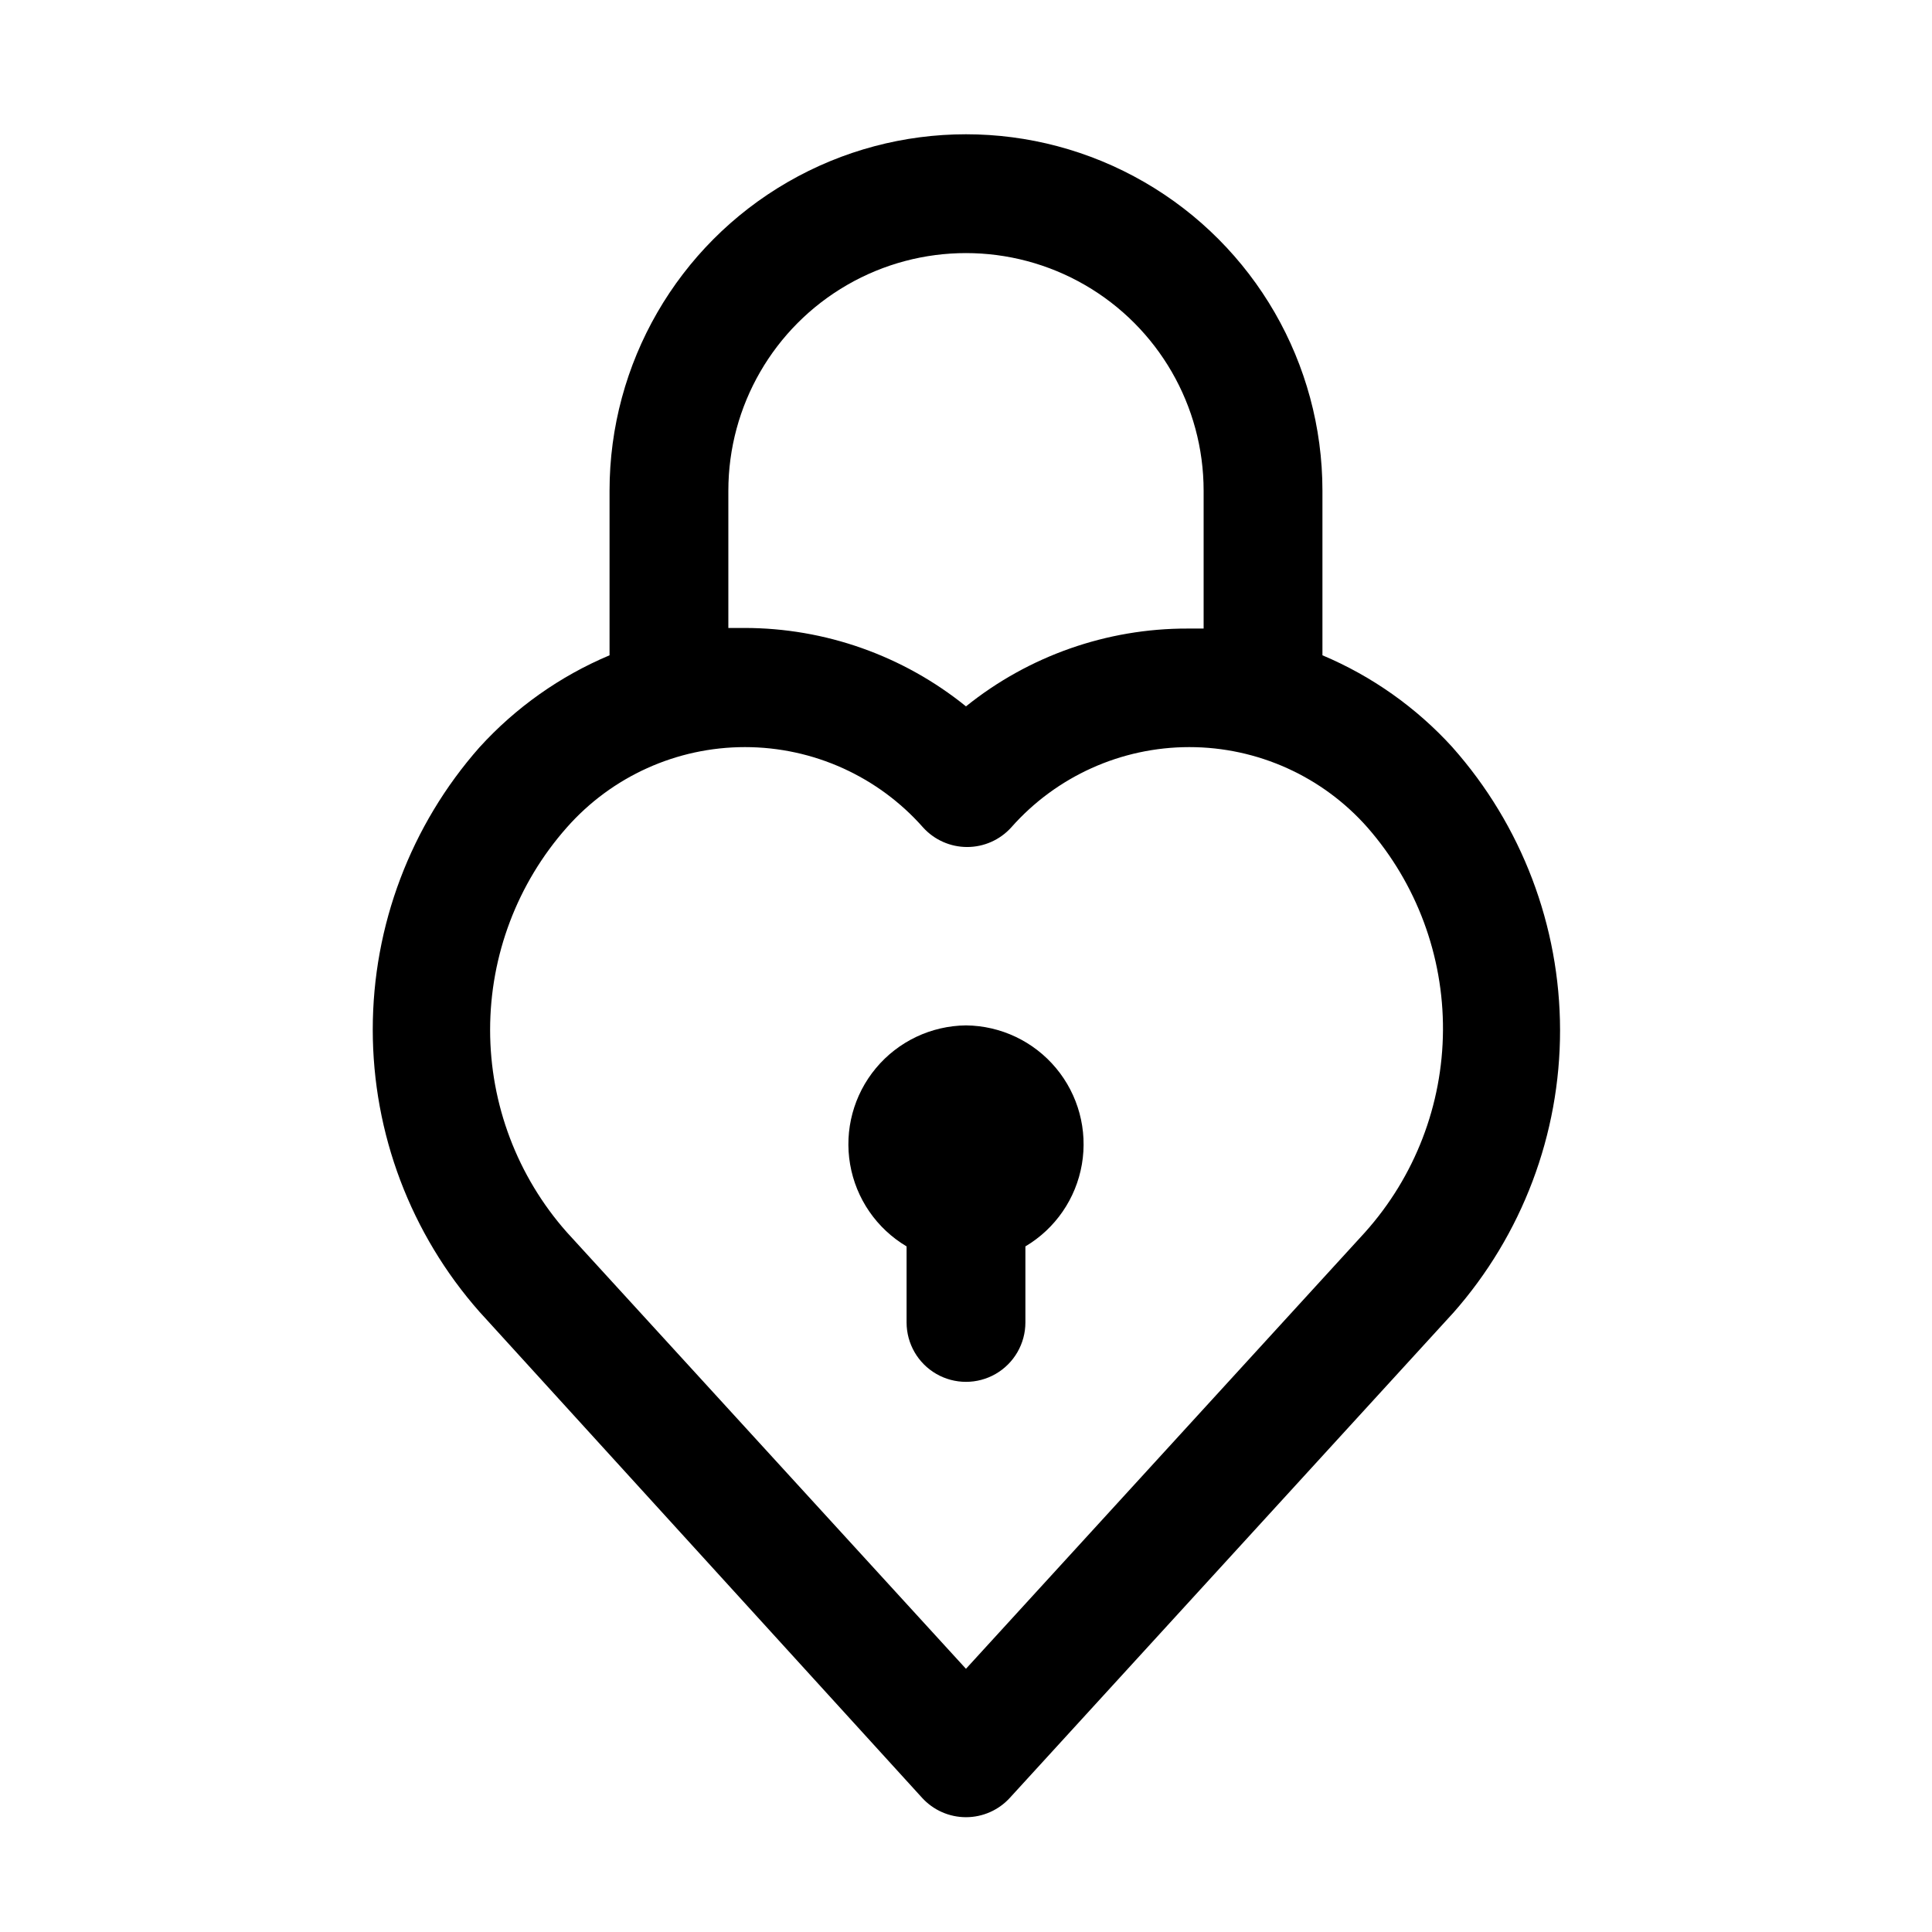 <?xml version="1.0" encoding="UTF-8"?>
<!-- Uploaded to: ICON Repo, www.iconrepo.com, Generator: ICON Repo Mixer Tools -->
<svg fill="#000000" width="800px" height="800px" version="1.1" viewBox="144 144 512 512" xmlns="http://www.w3.org/2000/svg">
 <g>
  <path d="m528.94 342.06c-9.582-10.539-21.348-18.867-34.48-24.402v-43.609c0-33.75-18.004-64.934-47.23-81.809-29.227-16.875-65.238-16.875-94.465 0s-47.23 48.059-47.23 81.809v43.609c-13.133 5.531-24.898 13.859-34.48 24.402-18.219 20.652-28.273 47.246-28.273 74.785s10.055 54.133 28.273 74.785l117.29 128.79c2.984 3.285 7.215 5.156 11.652 5.156 4.434 0 8.664-1.871 11.648-5.156l117.45-128.47 0.004 0.004c18.281-20.691 28.359-47.359 28.332-74.973-0.031-27.613-10.164-54.258-28.492-74.914zm-191.92-68.012c0-22.5 12.004-43.289 31.488-54.539s43.488-11.25 62.977 0c19.484 11.25 31.488 32.039 31.488 54.539v36.527h-4.254c-21.355-0.047-42.086 7.234-58.723 20.621-16.621-13.445-37.352-20.781-58.727-20.781h-4.25zm168.77 196.48-105.8 115.72-105.8-115.72c-13.082-14.793-20.305-33.859-20.305-53.609 0-19.746 7.223-38.812 20.305-53.605 11.953-13.559 29.156-21.324 47.23-21.324 18.074 0 35.277 7.766 47.234 21.324 2.984 3.281 7.215 5.152 11.648 5.152 4.438 0 8.668-1.871 11.652-5.152 11.953-13.559 29.156-21.324 47.23-21.324 18.074 0 35.277 7.766 47.234 21.324 12.996 14.867 20.105 33.977 19.988 53.727-0.117 19.746-7.449 38.773-20.621 53.488z"/>
  <path d="m400 415.74c-9.227 0.094-17.949 4.231-23.859 11.316-5.91 7.086-8.418 16.406-6.856 25.5s7.035 17.043 14.969 21.75v20.152c0 5.625 3 10.824 7.871 13.637s10.875 2.812 15.746 0 7.871-8.012 7.871-13.637v-20.152c7.938-4.707 13.406-12.656 14.969-21.75s-0.945-18.414-6.856-25.5c-5.91-7.086-14.629-11.223-23.855-11.316z"/>
 </g>
</svg>